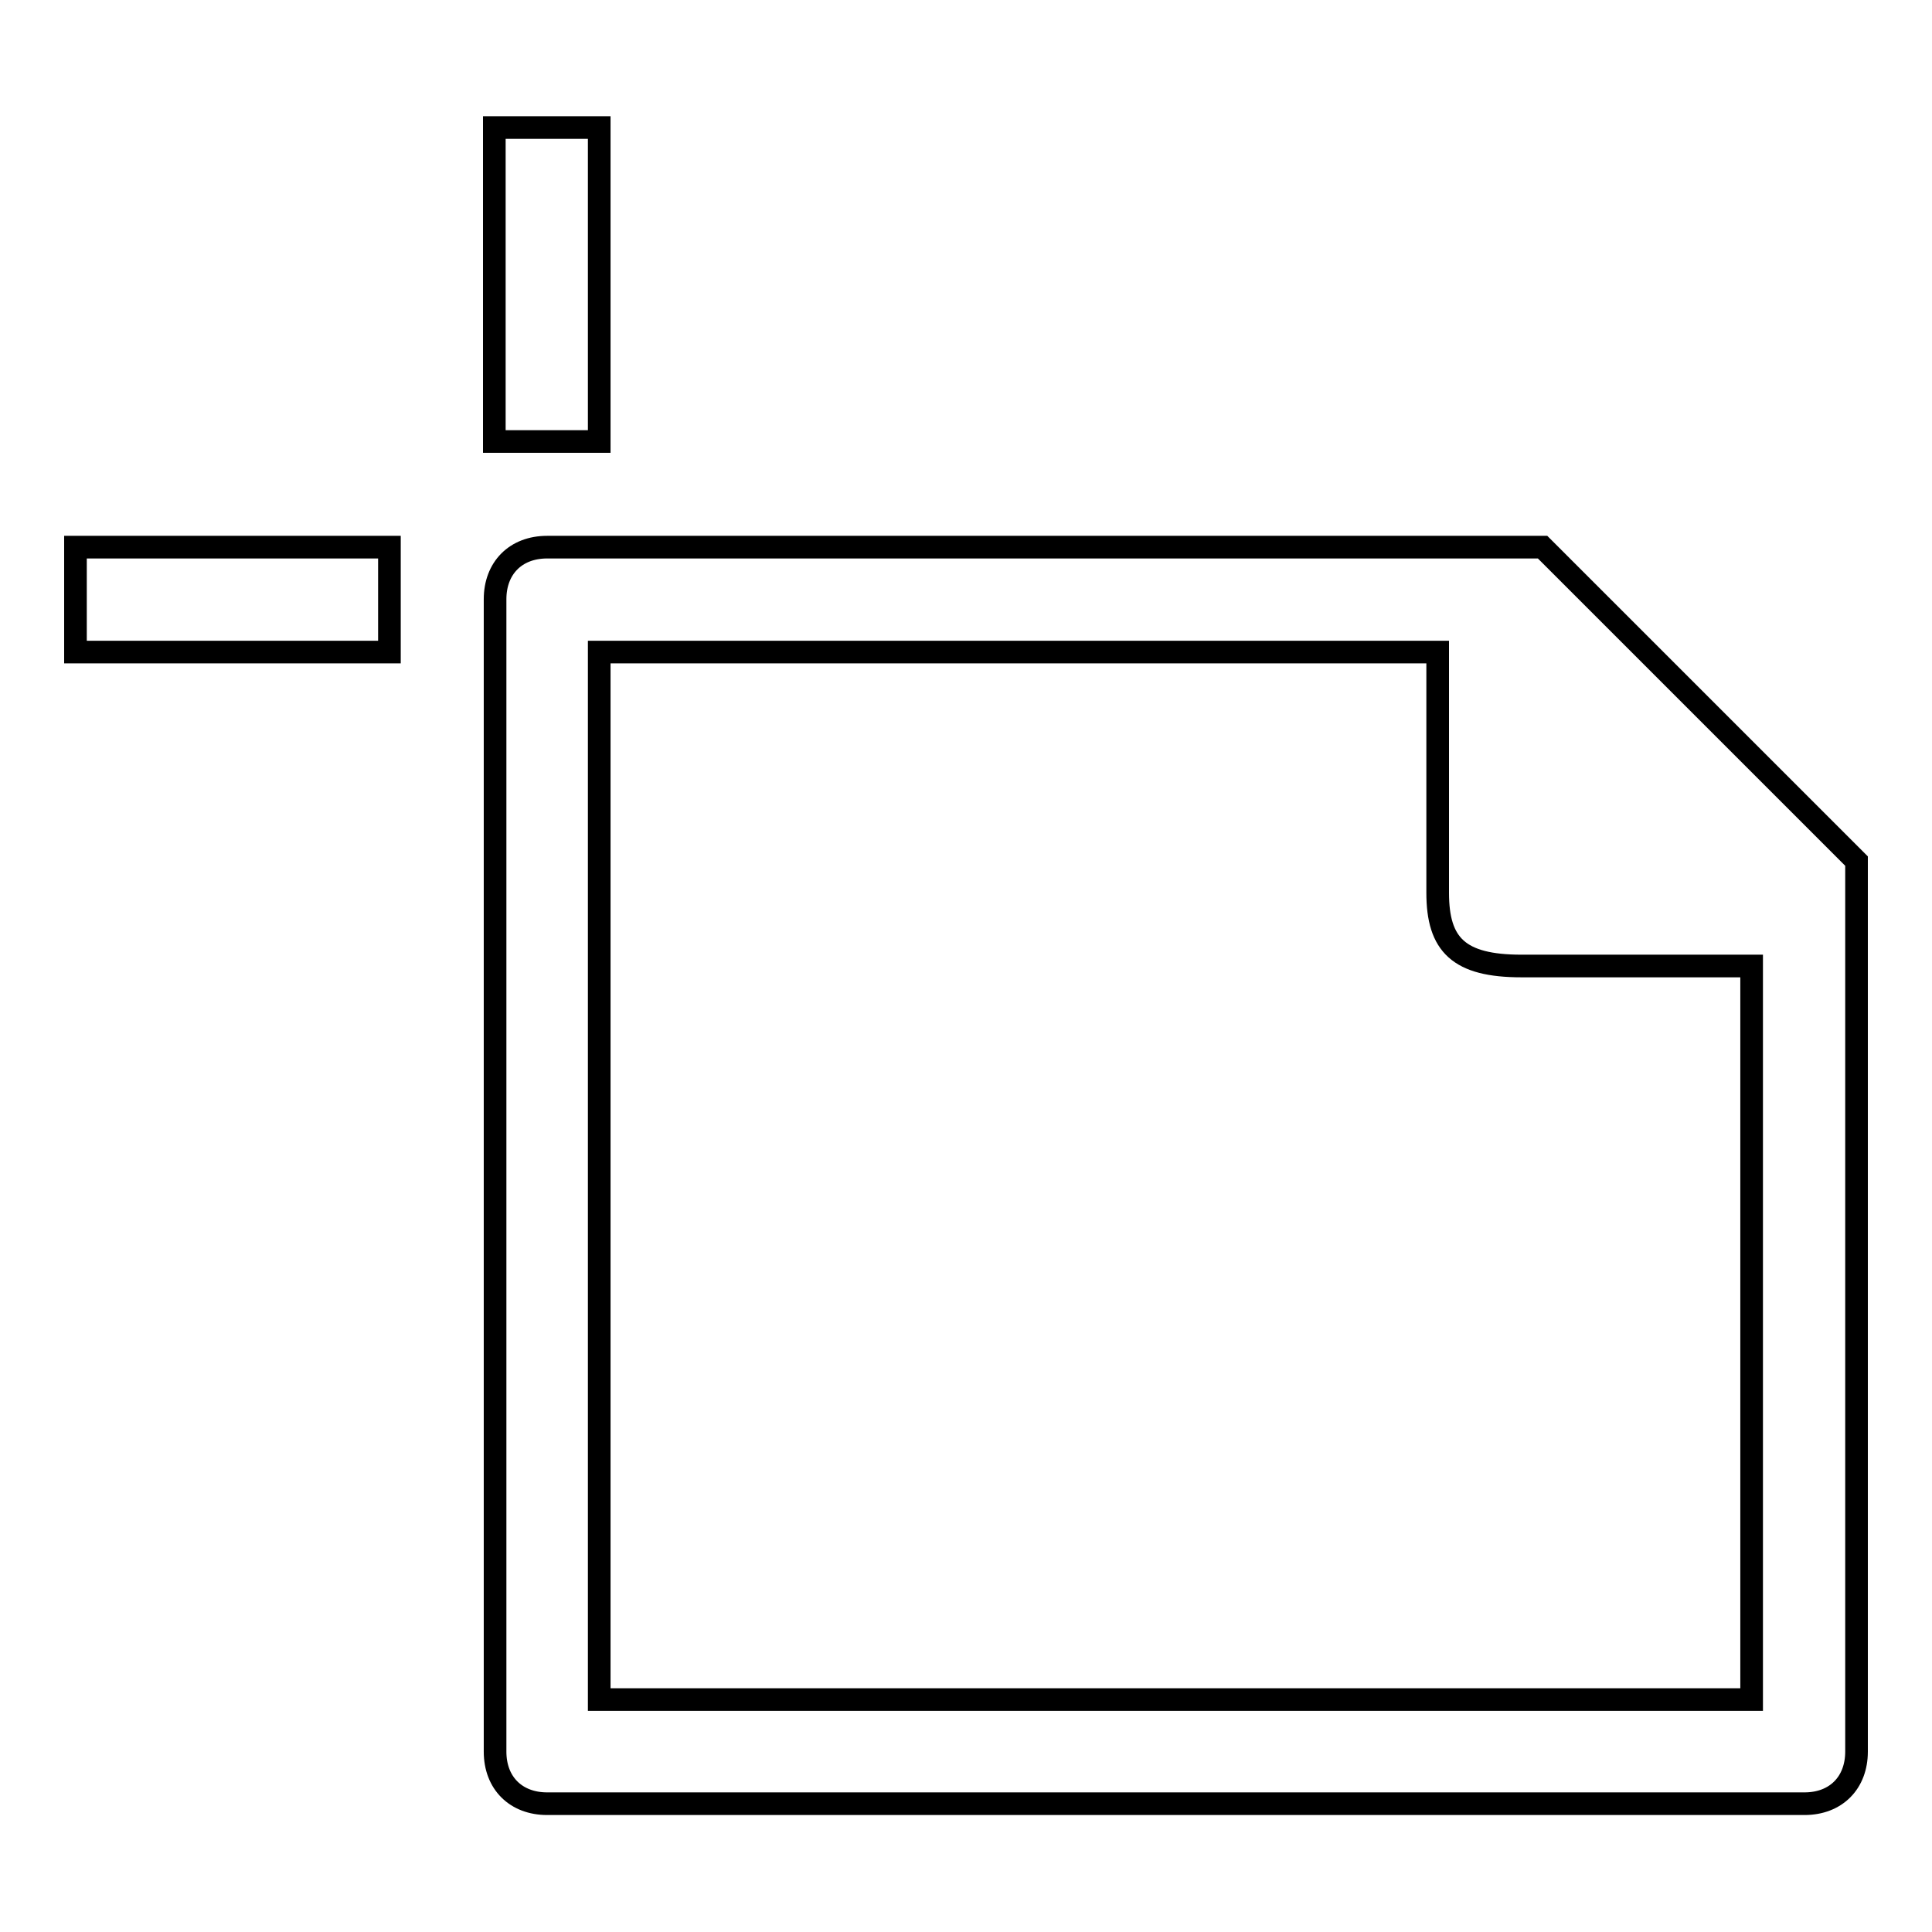 <?xml version="1.0" encoding="utf-8"?>
<!-- Svg Vector Icons : http://www.onlinewebfonts.com/icon -->
<!DOCTYPE svg PUBLIC "-//W3C//DTD SVG 1.1//EN" "http://www.w3.org/Graphics/SVG/1.1/DTD/svg11.dtd">
<svg version="1.1" xmlns="http://www.w3.org/2000/svg" xmlns:xlink="http://www.w3.org/1999/xlink" x="0px" y="0px" viewBox="0 0 256 256" enable-background="new 0 0 256 256" xml:space="preserve">
<g> <path stroke-width="3" fill-opacity="0" stroke="#000000"  d="M65.5,16.9h13.9v41.6H65.5V16.9z M10,72.5h41.6v13.9H10V72.5z M232.1,128v97.2H79.4V86.4h111.1v31.9 c0,6.9,2.8,9.7,11.1,9.7H232.1z M72.5,72.5c-4.2,0-6.9,2.8-6.9,6.9v152.7c0,4.2,2.8,6.9,6.9,6.9h166.6c4.2,0,6.9-2.8,6.9-6.9v-118 l-41.6-41.6H72.5z"/></g>
</svg>